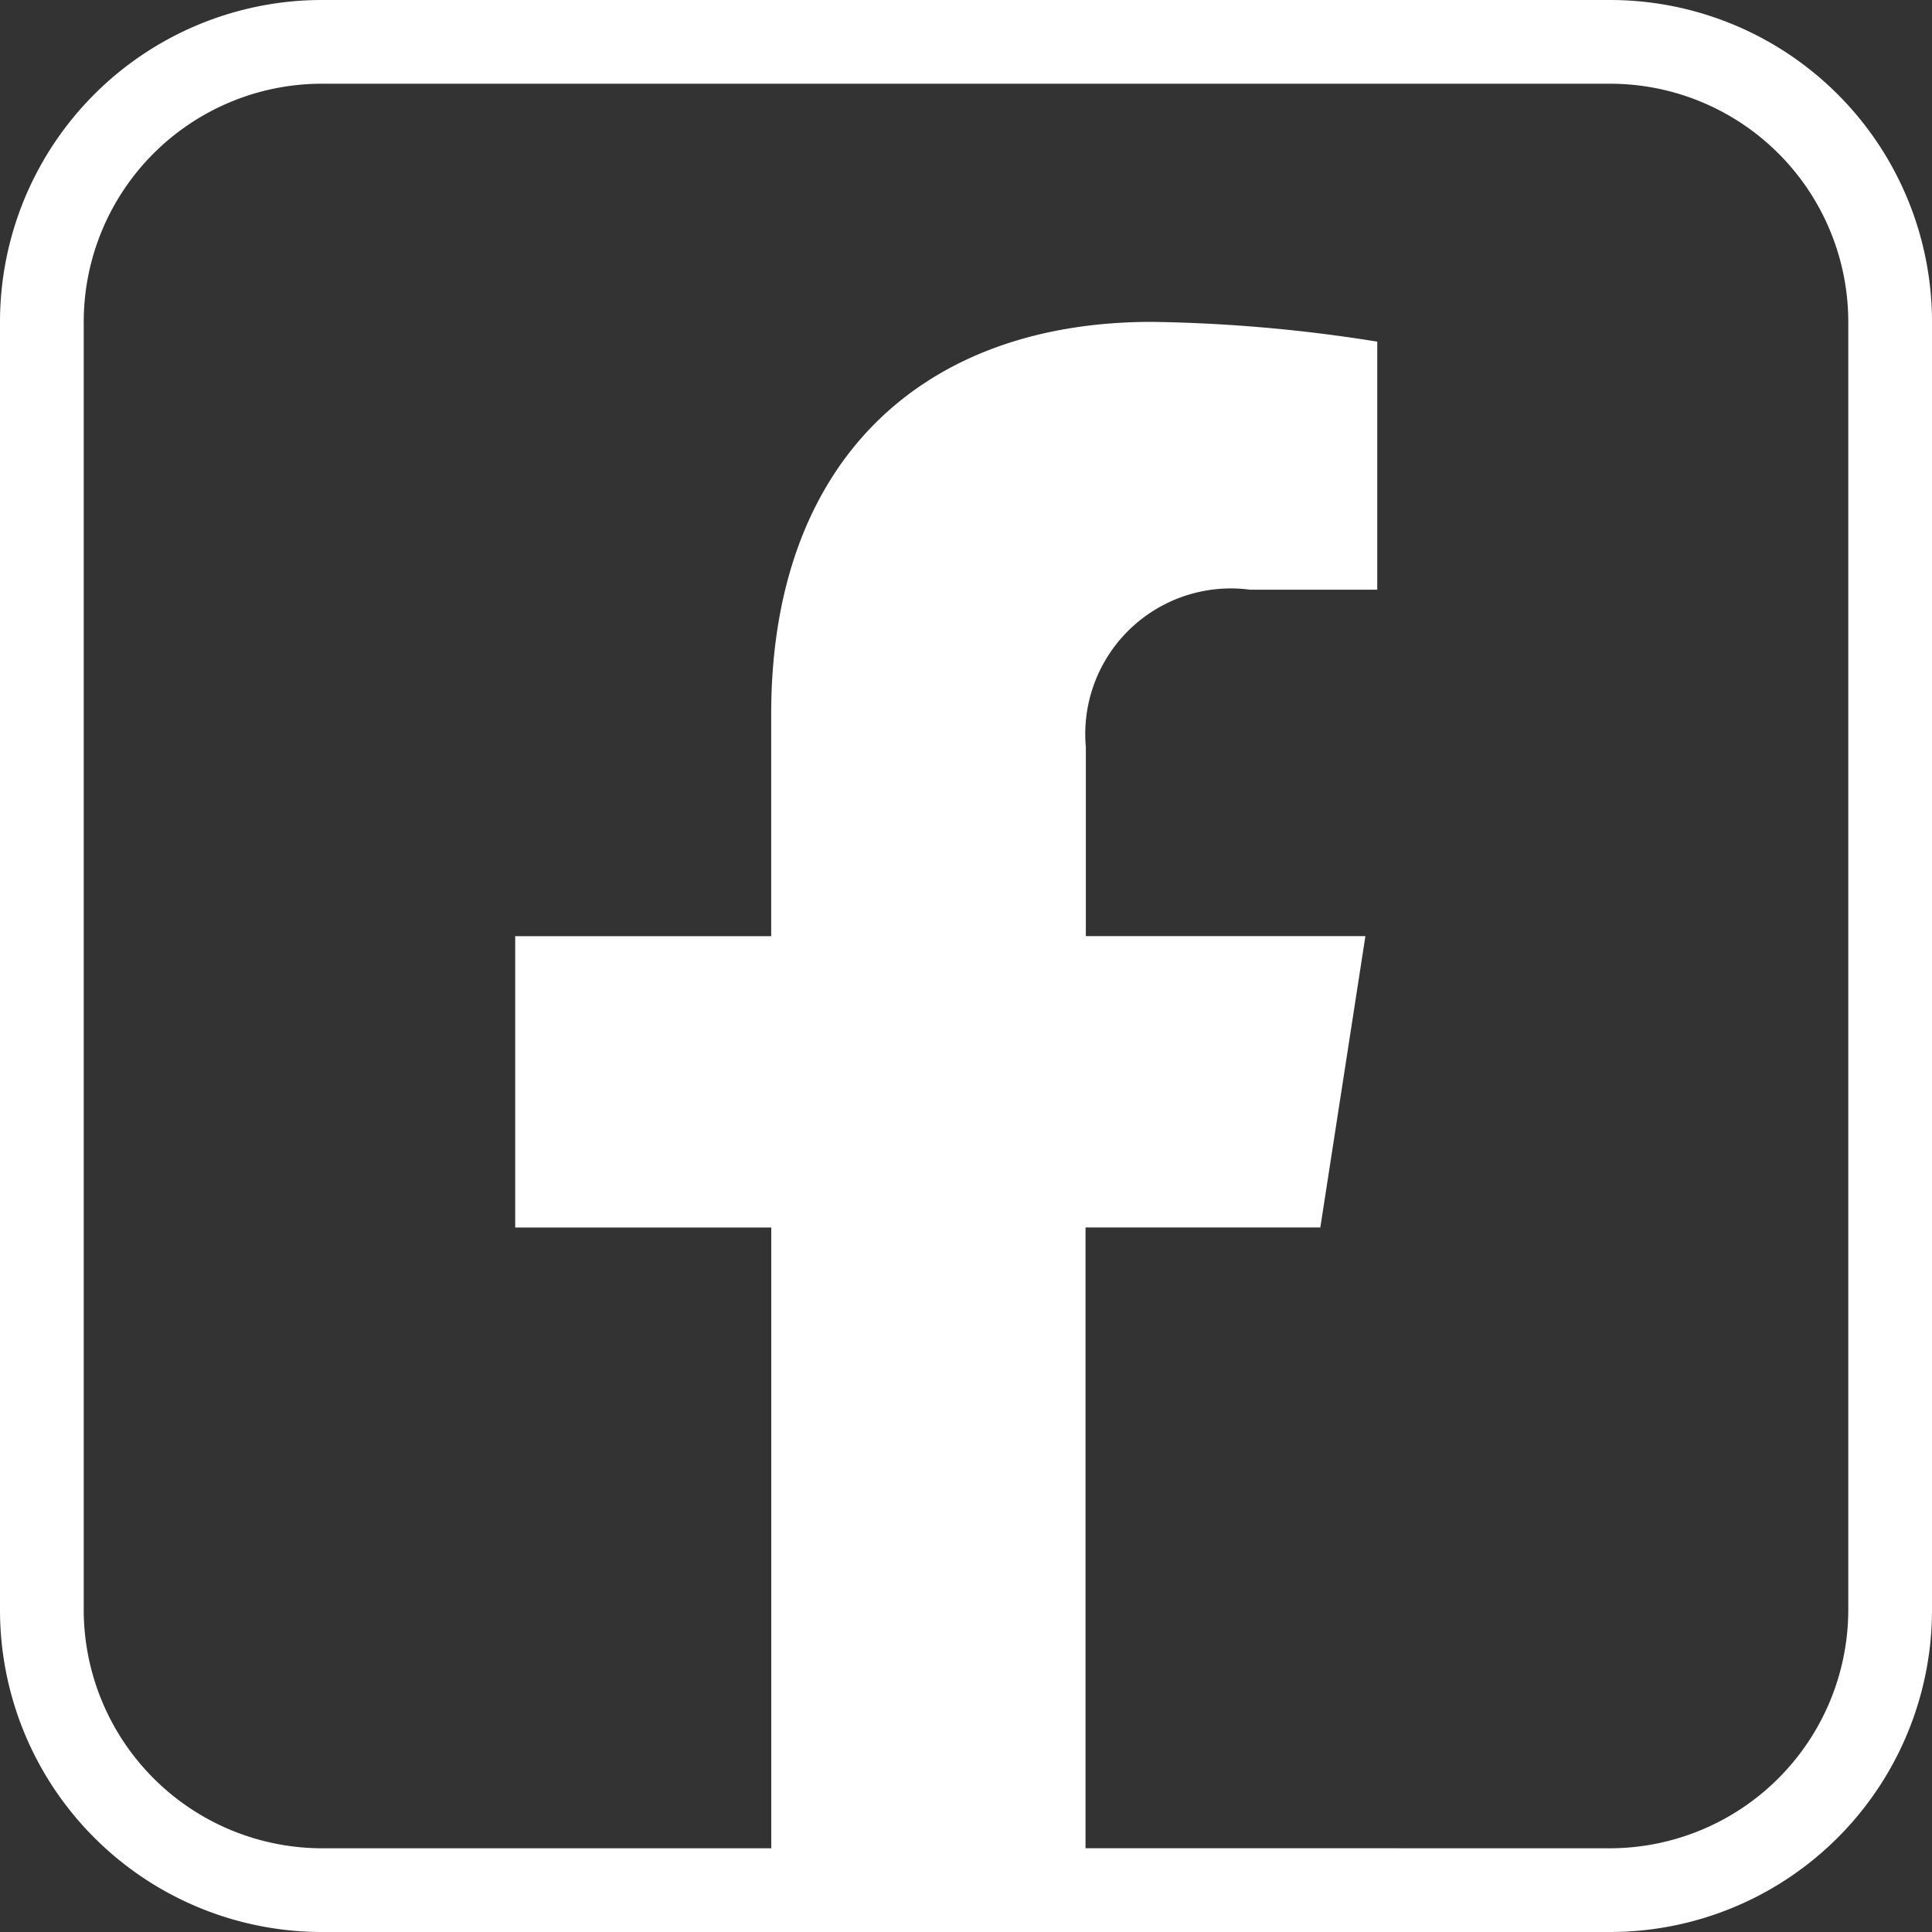<svg xmlns="http://www.w3.org/2000/svg" width="30" height="30" viewBox="0 0 30 30">
  <rect x="0" y="0" width="30" height="30" fill="#333333" stroke="none"/>
  <path id="Path_23867" data-name="Path 23867" d="M-10014.134-2655H-10026a5,5,0,0,1-5-5v-20a5,5,0,0,1,5-5h20a5,5,0,0,1,5,5v20a5,5,0,0,1-5,5Zm8.134-1.3a3.707,3.707,0,0,0,3.7-3.7v-20a3.7,3.7,0,0,0-3.7-3.7h-20a3.7,3.7,0,0,0-3.7,3.7v20a3.706,3.706,0,0,0,3.7,3.7h6.976v-9.639H-10023v-4.524h3.975v-3.449c0-3.922,2.337-6.09,5.911-6.09a24,24,0,0,1,3.5.307v3.852h-1.974a2.261,2.261,0,0,0-2.551,2.444v2.935h4.341l-.7,4.524h-3.646v9.639Z" transform="translate(10031 2685)" fill="#fff"/>
</svg>
